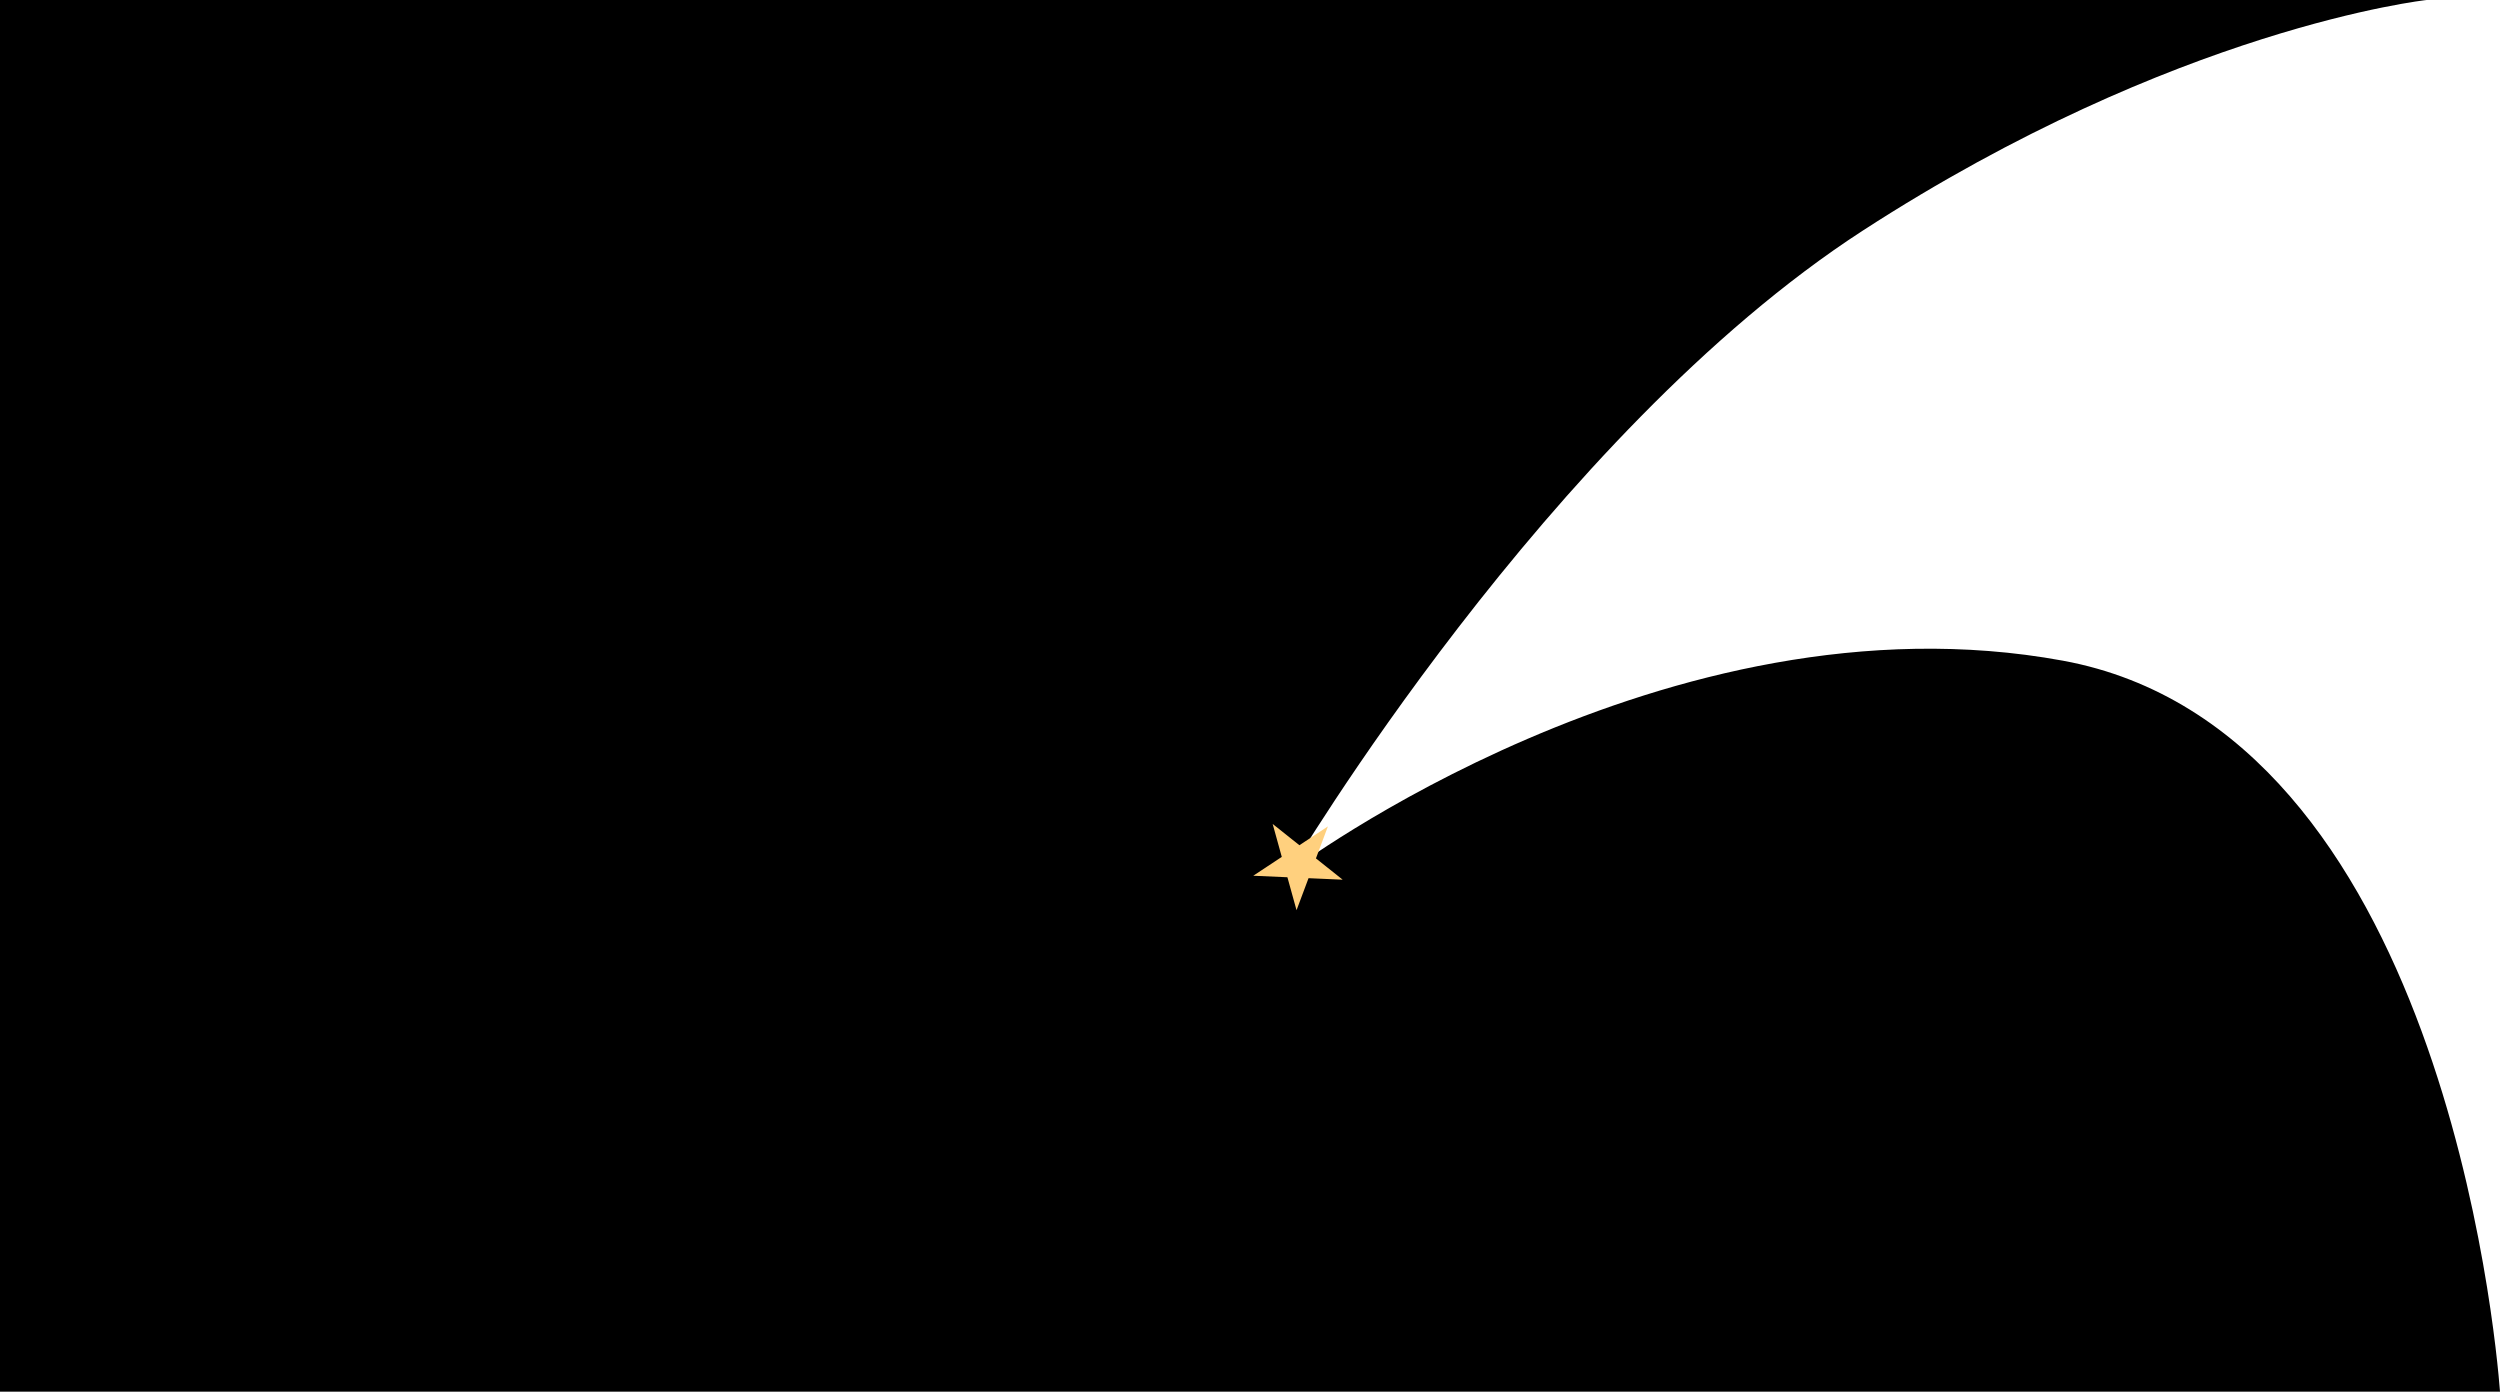 <?xml version="1.0" encoding="UTF-8"?> <svg xmlns="http://www.w3.org/2000/svg" width="1920" height="1069" viewBox="0 0 1920 1069" fill="none"><path d="M1863.64 0C1863.36 0.031 1671.5 21.015 1430.53 177.168C1189.46 333.377 990.488 669.275 990.34 669.526C990.631 669.307 1279.88 451.468 1584.22 507.388C1874.53 560.729 1916.7 1025.59 1920 1068.79H0V0H1863.64Z" fill="black"></path><path d="M977.4 632.785L997.941 649.141L1019.84 634.659L1010.64 659.249L1031.18 675.605L1004.95 674.446L995.738 699.036L988.733 673.73L962.502 672.572L984.404 658.091L977.4 632.785Z" fill="#FFD07E"></path></svg> 